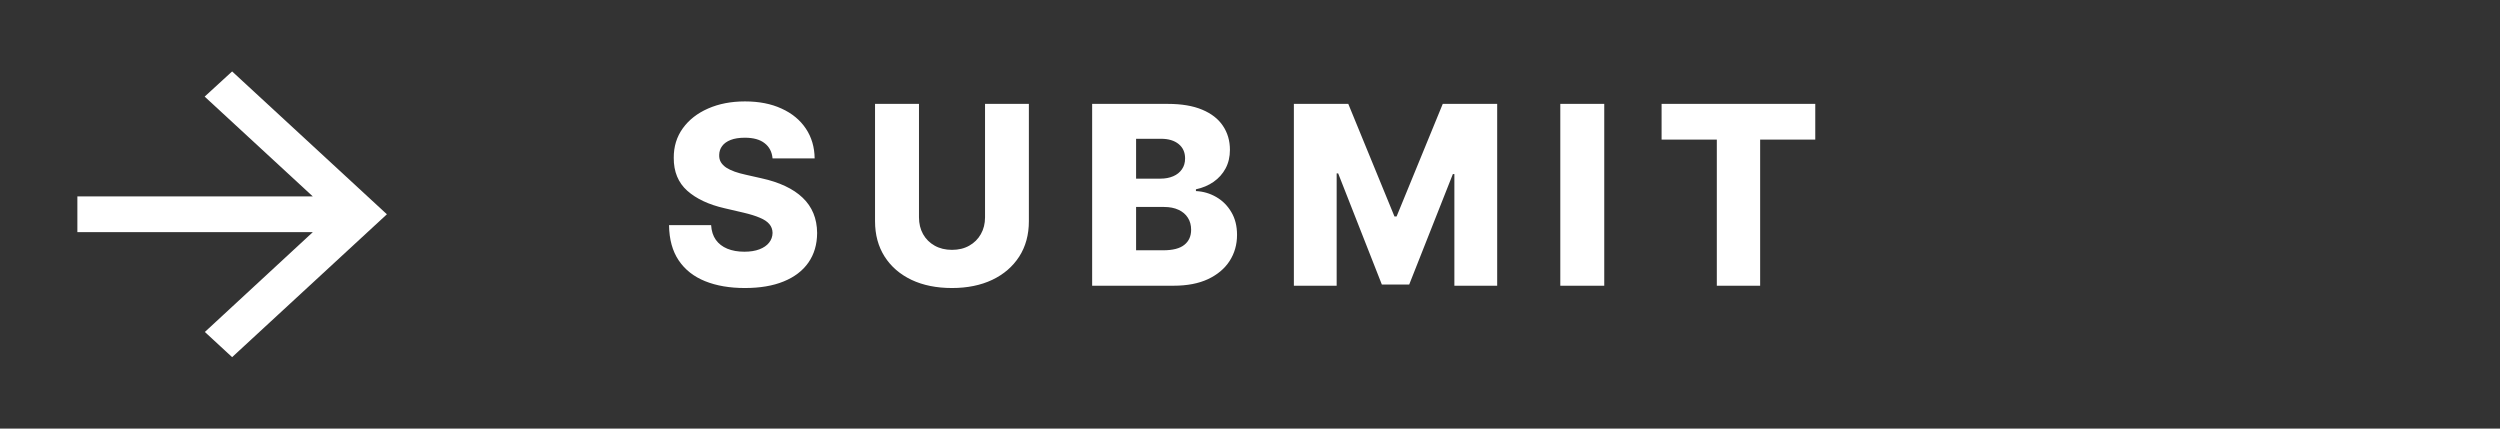 <?xml version="1.0"?>
<svg xmlns="http://www.w3.org/2000/svg" width="140" height="24" viewBox="0 0 140 24" fill="none">
<rect x="0" y="0" width="140" height="24" fill="#333333" stroke="none"/>
<path d="M43.263 8.871C43.23 8.506 43.083 8.223 42.821 8.021C42.562 7.815 42.193 7.712 41.712 7.712C41.394 7.712 41.129 7.754 40.916 7.837C40.704 7.92 40.545 8.034 40.439 8.18C40.333 8.322 40.279 8.486 40.275 8.672C40.269 8.824 40.298 8.959 40.365 9.075C40.434 9.191 40.534 9.293 40.663 9.383C40.796 9.469 40.955 9.545 41.14 9.612C41.326 9.678 41.535 9.736 41.767 9.786L42.642 9.984C43.145 10.094 43.59 10.24 43.974 10.422C44.362 10.604 44.687 10.821 44.949 11.073C45.214 11.325 45.414 11.615 45.55 11.943C45.686 12.271 45.756 12.639 45.759 13.047C45.756 13.69 45.593 14.242 45.272 14.702C44.95 15.163 44.488 15.516 43.885 15.761C43.285 16.007 42.56 16.129 41.712 16.129C40.86 16.129 40.118 16.002 39.485 15.746C38.852 15.491 38.359 15.104 38.008 14.583C37.657 14.063 37.476 13.405 37.466 12.609H39.823C39.843 12.938 39.931 13.211 40.086 13.43C40.242 13.648 40.456 13.814 40.728 13.927C41.003 14.04 41.321 14.096 41.682 14.096C42.014 14.096 42.295 14.051 42.527 13.962C42.763 13.872 42.943 13.748 43.069 13.589C43.195 13.43 43.26 13.247 43.263 13.042C43.26 12.85 43.2 12.686 43.084 12.55C42.968 12.411 42.789 12.291 42.547 12.192C42.309 12.089 42.004 11.995 41.633 11.908L40.569 11.66C39.687 11.458 38.992 11.131 38.485 10.68C37.978 10.226 37.726 9.613 37.73 8.841C37.726 8.211 37.895 7.659 38.237 7.185C38.578 6.711 39.05 6.342 39.654 6.077C40.257 5.812 40.945 5.679 41.717 5.679C42.506 5.679 43.19 5.813 43.77 6.082C44.354 6.347 44.806 6.72 45.127 7.2C45.449 7.681 45.613 8.238 45.62 8.871H43.263ZM55.162 5.818H57.617V12.386C57.617 13.145 57.437 13.806 57.076 14.369C56.714 14.93 56.211 15.364 55.564 15.672C54.918 15.977 54.167 16.129 53.312 16.129C52.447 16.129 51.691 15.977 51.045 15.672C50.399 15.364 49.897 14.93 49.539 14.369C49.181 13.806 49.002 13.145 49.002 12.386V5.818H51.463V12.172C51.463 12.523 51.539 12.836 51.691 13.111C51.847 13.387 52.064 13.602 52.343 13.758C52.621 13.914 52.944 13.992 53.312 13.992C53.68 13.992 54.002 13.914 54.277 13.758C54.555 13.602 54.772 13.387 54.928 13.111C55.084 12.836 55.162 12.523 55.162 12.172V5.818ZM61.16 16V5.818H65.406C66.168 5.818 66.806 5.926 67.32 6.141C67.837 6.357 68.225 6.658 68.483 7.046C68.745 7.434 68.876 7.883 68.876 8.393C68.876 8.781 68.795 9.128 68.632 9.433C68.47 9.734 68.246 9.984 67.961 10.183C67.676 10.382 67.346 10.521 66.972 10.601V10.7C67.383 10.72 67.762 10.831 68.11 11.033C68.462 11.236 68.743 11.517 68.955 11.879C69.168 12.236 69.274 12.661 69.274 13.151C69.274 13.698 69.134 14.187 68.856 14.618C68.578 15.046 68.175 15.383 67.648 15.632C67.121 15.877 66.481 16 65.729 16H61.16ZM63.621 14.016H65.142C65.676 14.016 66.069 13.915 66.32 13.713C66.576 13.511 66.703 13.229 66.703 12.868C66.703 12.606 66.642 12.381 66.519 12.192C66.397 11.999 66.223 11.852 65.997 11.749C65.772 11.643 65.502 11.59 65.187 11.59H63.621V14.016ZM63.621 10.004H64.983C65.252 10.004 65.49 9.96 65.699 9.87C65.908 9.781 66.07 9.651 66.186 9.482C66.306 9.313 66.365 9.109 66.365 8.871C66.365 8.529 66.244 8.261 66.002 8.065C65.76 7.87 65.434 7.772 65.023 7.772H63.621V10.004ZM72.457 5.818H75.504L78.09 12.122H78.209L80.794 5.818H83.842V16H81.445V9.746H81.361L78.915 15.935H77.384L74.938 9.711H74.853V16H72.457V5.818ZM89.838 5.818V16H87.377V5.818H89.838ZM93.049 7.817V5.818H101.655V7.817H98.568V16H96.142V7.817H93.049Z" fill="white"/>
<path d="M4.333 11H17.517L11.461 5.41L12.999 4L21.666 12L12.999 20L11.472 18.59L17.517 13H4.333V11Z" fill="white"/>
</svg>
